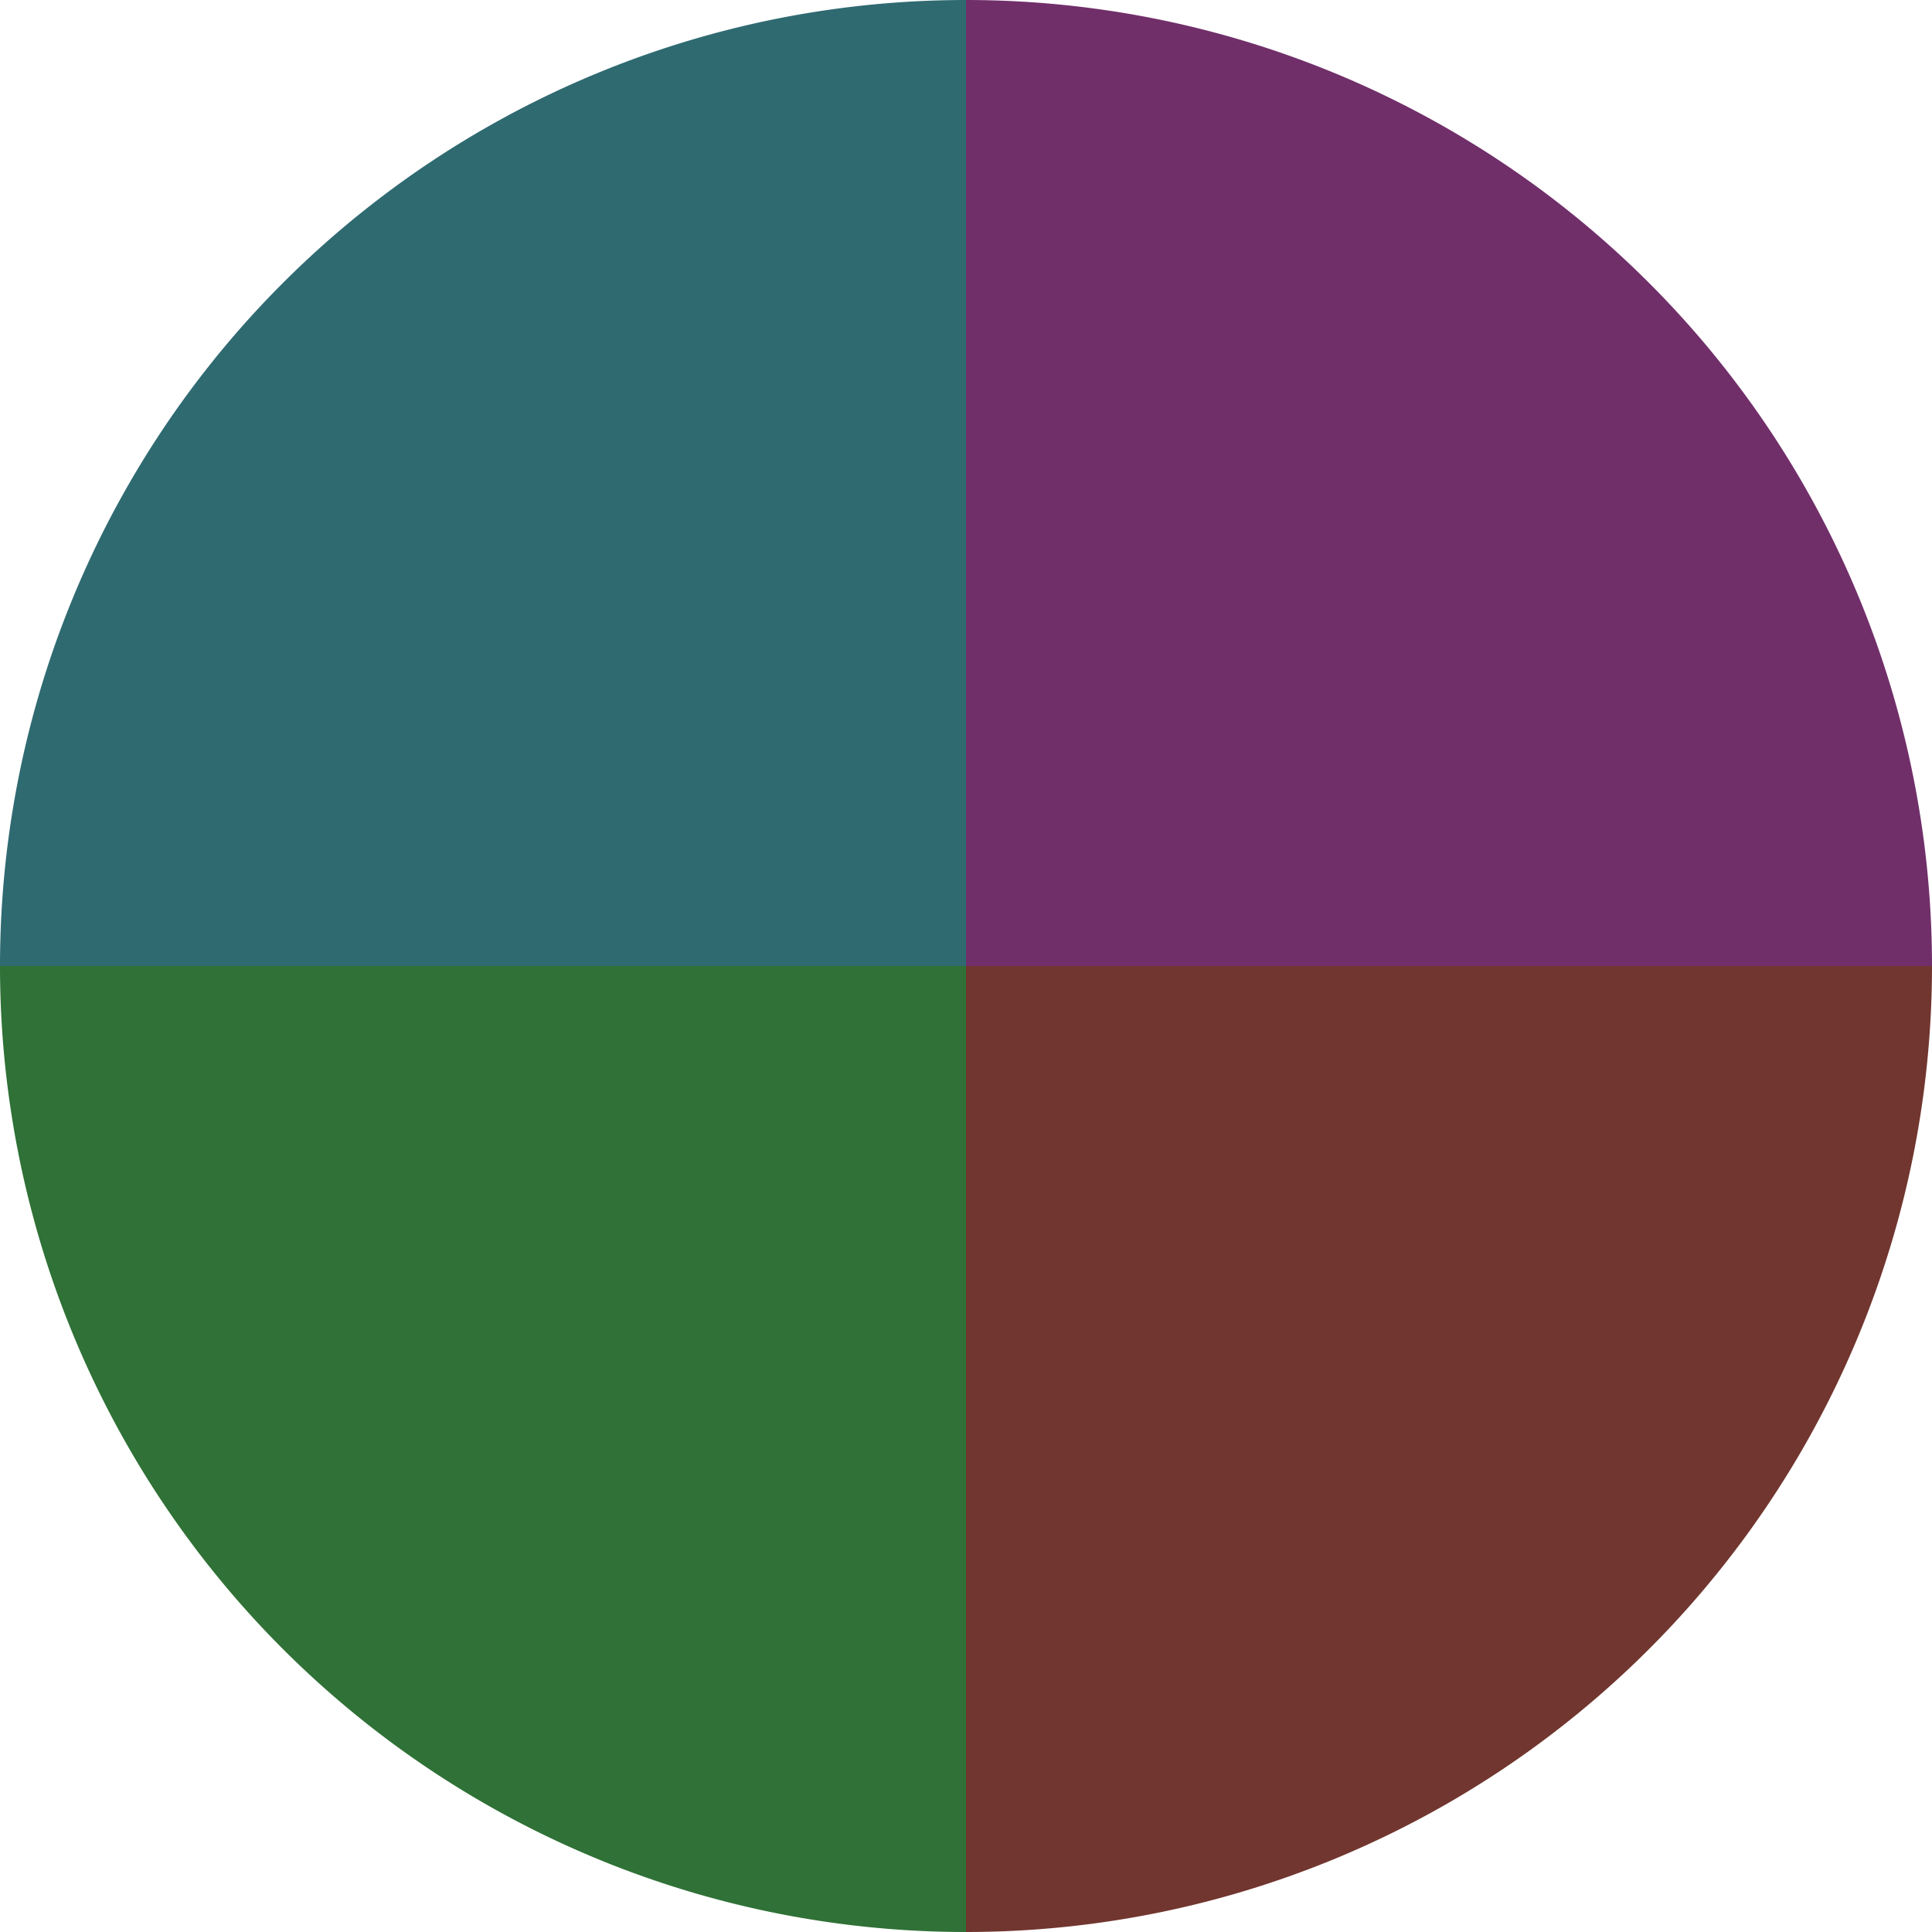 <?xml version="1.0" standalone="no"?>
<svg width="500" height="500" viewBox="-1 -1 2 2" xmlns="http://www.w3.org/2000/svg">
        <path d="M 0 -1 
             A 1,1 0 0,1 1 0             L 0,0
             z" fill="#712f6a" />
            <path d="M 1 0 
             A 1,1 0 0,1 0 1             L 0,0
             z" fill="#71362f" />
            <path d="M 0 1 
             A 1,1 0 0,1 -1 0             L 0,0
             z" fill="#2f7136" />
            <path d="M -1 0 
             A 1,1 0 0,1 -0 -1             L 0,0
             z" fill="#2f6a71" />
    </svg>
